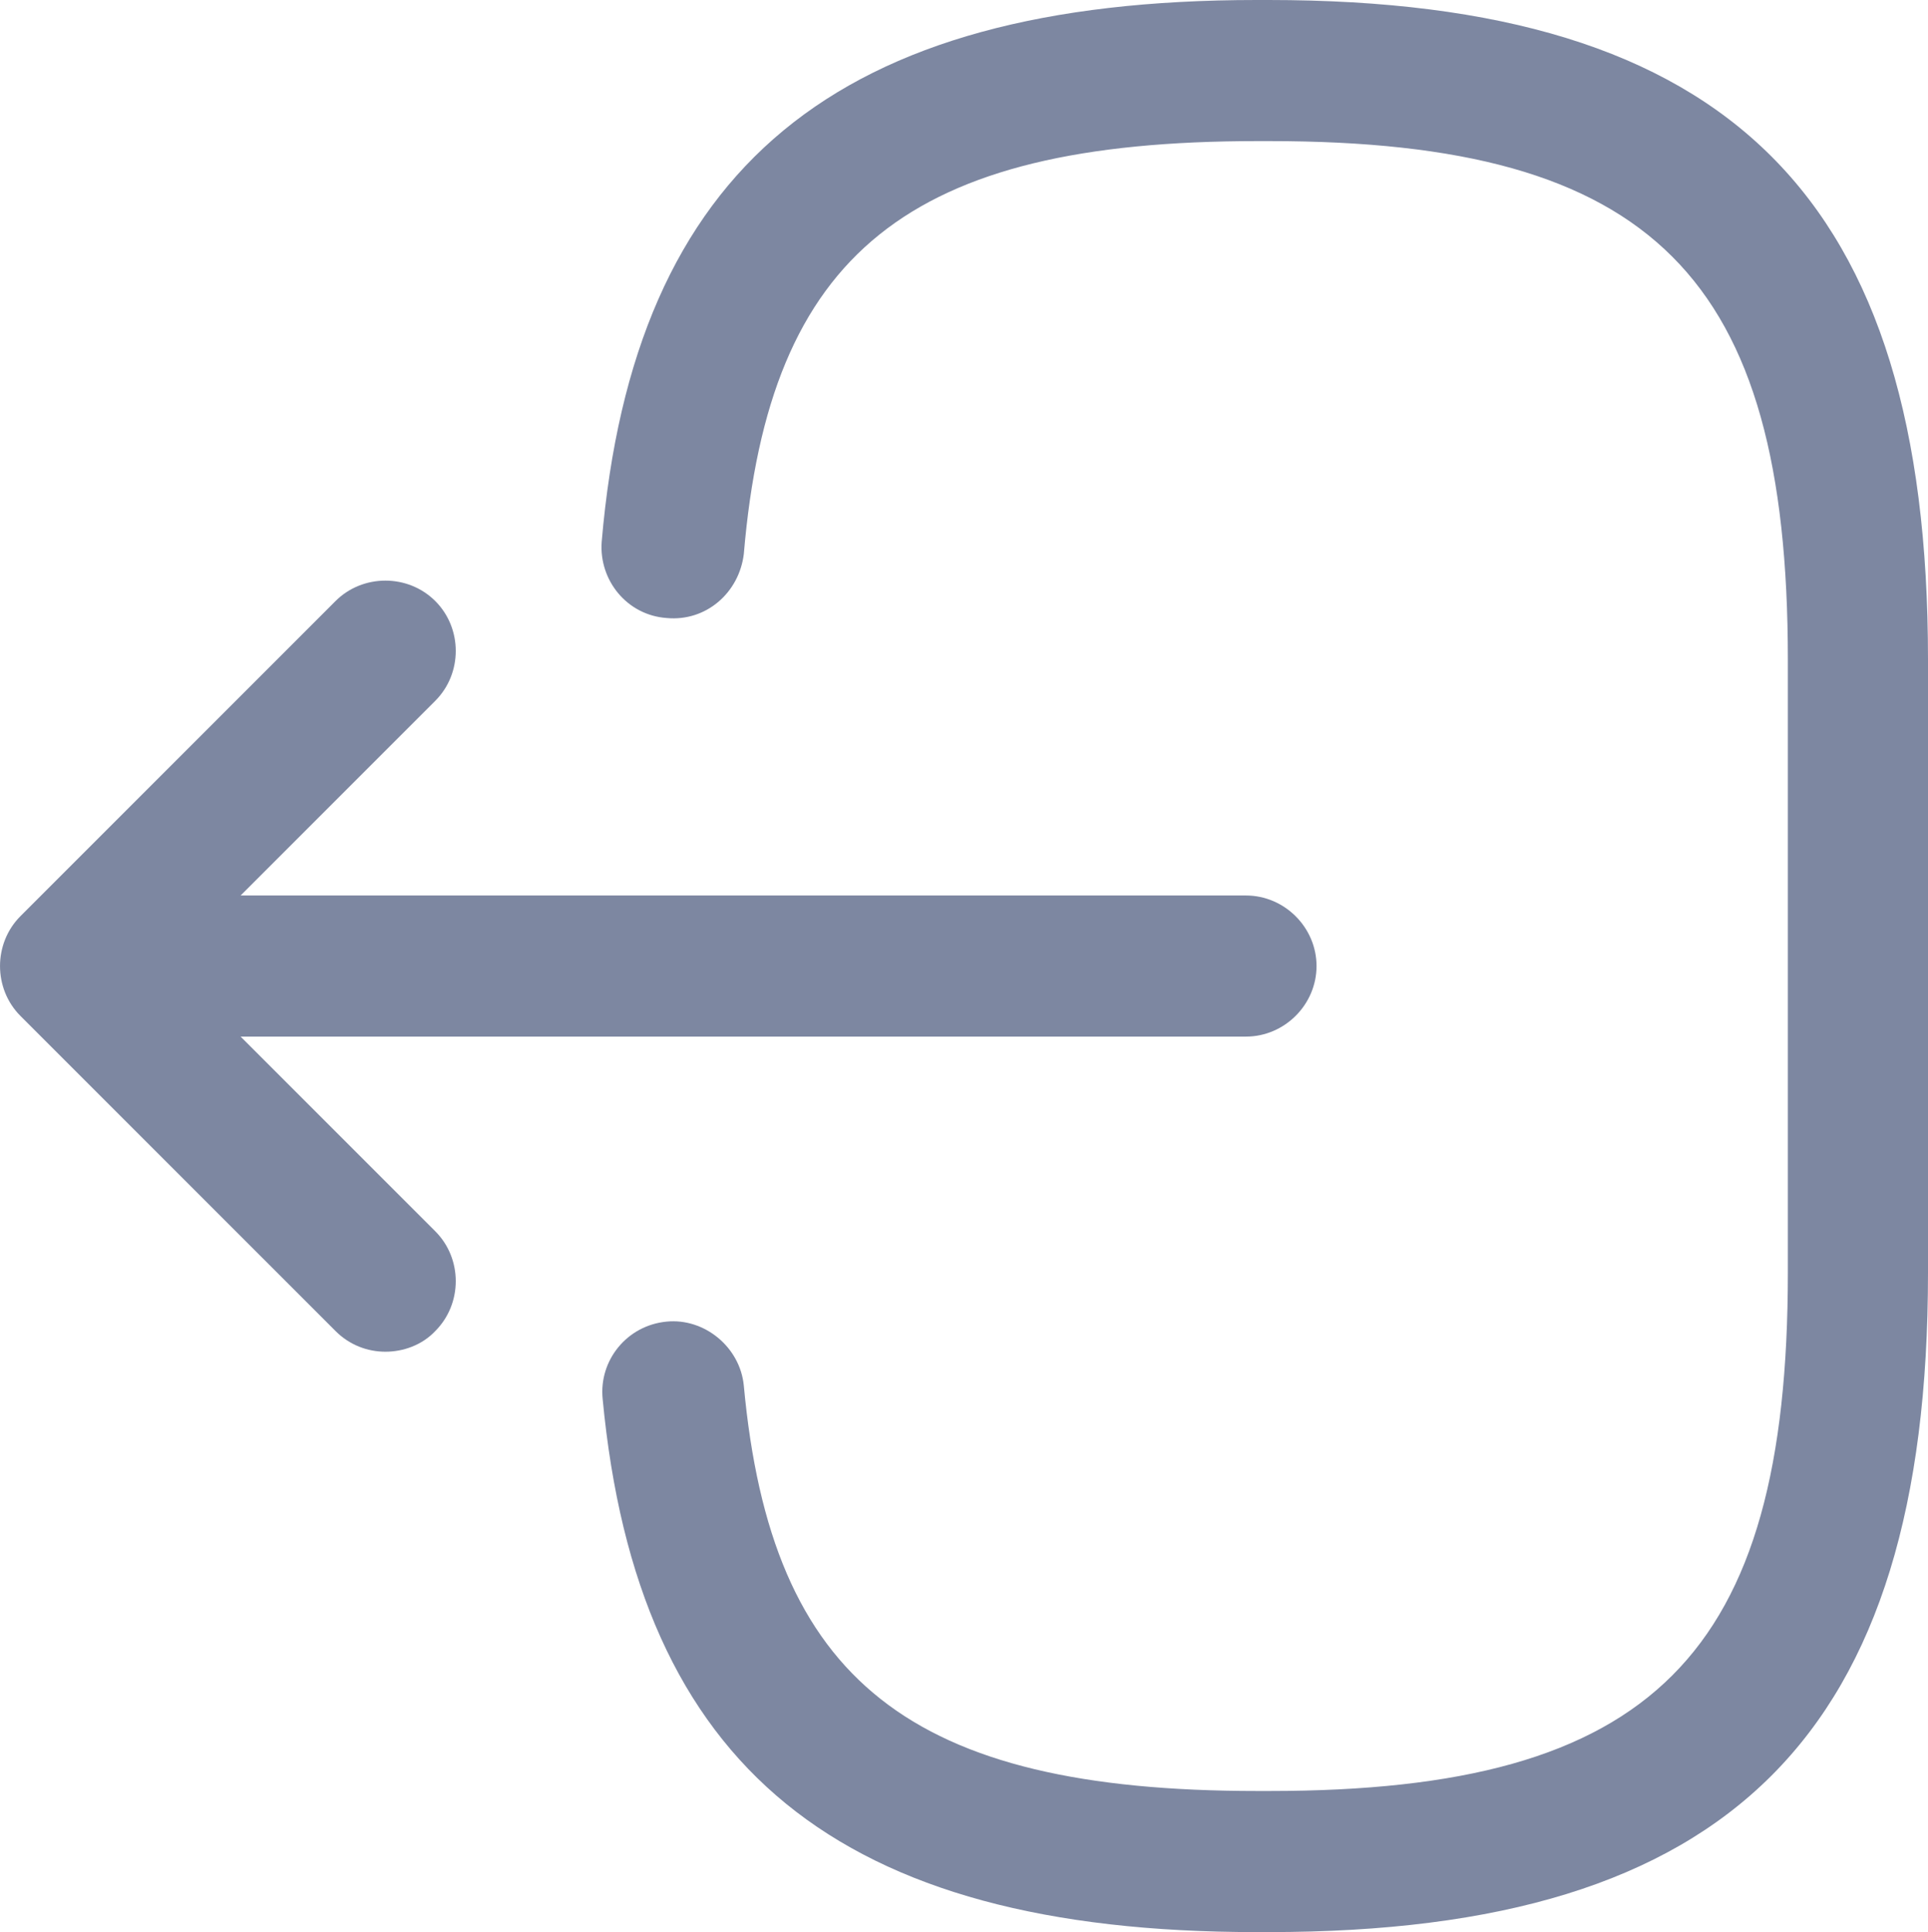 <svg xmlns="http://www.w3.org/2000/svg" xmlns:xlink="http://www.w3.org/1999/xlink" fill="none" version="1.1" width="20.498" height="20.54" viewBox="0 0 20.498 20.54"><g><g><path d="M13.488,20.54C13.488,20.54,13.358,20.54,13.358,20.54C8.918,20.54,6.777,18.79,6.407,14.87C6.367,14.46,6.667,14.09,7.087,14.05C7.488,14.01,7.868,14.32,7.908,14.73C8.198,17.87,9.678,19.04,13.368,19.04C13.368,19.04,13.498,19.04,13.498,19.04C17.568,19.04,19.008,17.6,19.008,13.53C19.008,13.53,19.008,7.01,19.008,7.01C19.008,2.94,17.568,1.5,13.498,1.5C13.498,1.5,13.368,1.5,13.368,1.5C9.658,1.5,8.178,2.69,7.908,5.89C7.858,6.3,7.508,6.61,7.087,6.57C6.667,6.54,6.367,6.17,6.397,5.76C6.737,1.78,8.888,0,13.358,0C13.358,0,13.488,0,13.488,0C18.398,0,20.498,2.1,20.498,7.01C20.498,7.01,20.498,13.53,20.498,13.53C20.498,18.44,18.398,20.54,13.488,20.54C13.488,20.54,13.488,20.54,13.488,20.54Z" fill="#7D87A1" fill-opacity="1"/></g><g><path d="M13.247,11.02C13.247,11.02,1.867,11.02,1.867,11.02C1.457,11.02,1.117,10.68,1.117,10.27C1.117,9.86,1.457,9.52,1.867,9.52C1.867,9.52,13.247,9.52,13.247,9.52C13.657,9.52,13.997,9.86,13.997,10.27C13.997,10.68,13.657,11.02,13.247,11.02C13.247,11.02,13.247,11.02,13.247,11.02Z" fill="#7D87A1" fill-opacity="1"/></g><g><path d="M4.098,14.37C3.908,14.37,3.717,14.3,3.567,14.15C3.567,14.15,0.217,10.8,0.217,10.8C-0.072,10.51,-0.072,10.03,0.217,9.74C0.217,9.74,3.567,6.39,3.567,6.39C3.857,6.1,4.338,6.1,4.628,6.39C4.918,6.68,4.918,7.16,4.628,7.45C4.628,7.45,1.808,10.27,1.808,10.27C1.808,10.27,4.628,13.09,4.628,13.09C4.918,13.38,4.918,13.86,4.628,14.15C4.487,14.3,4.287,14.37,4.098,14.37C4.098,14.37,4.098,14.37,4.098,14.37Z" fill="#7D87A1" fill-opacity="1"/></g></g></svg>